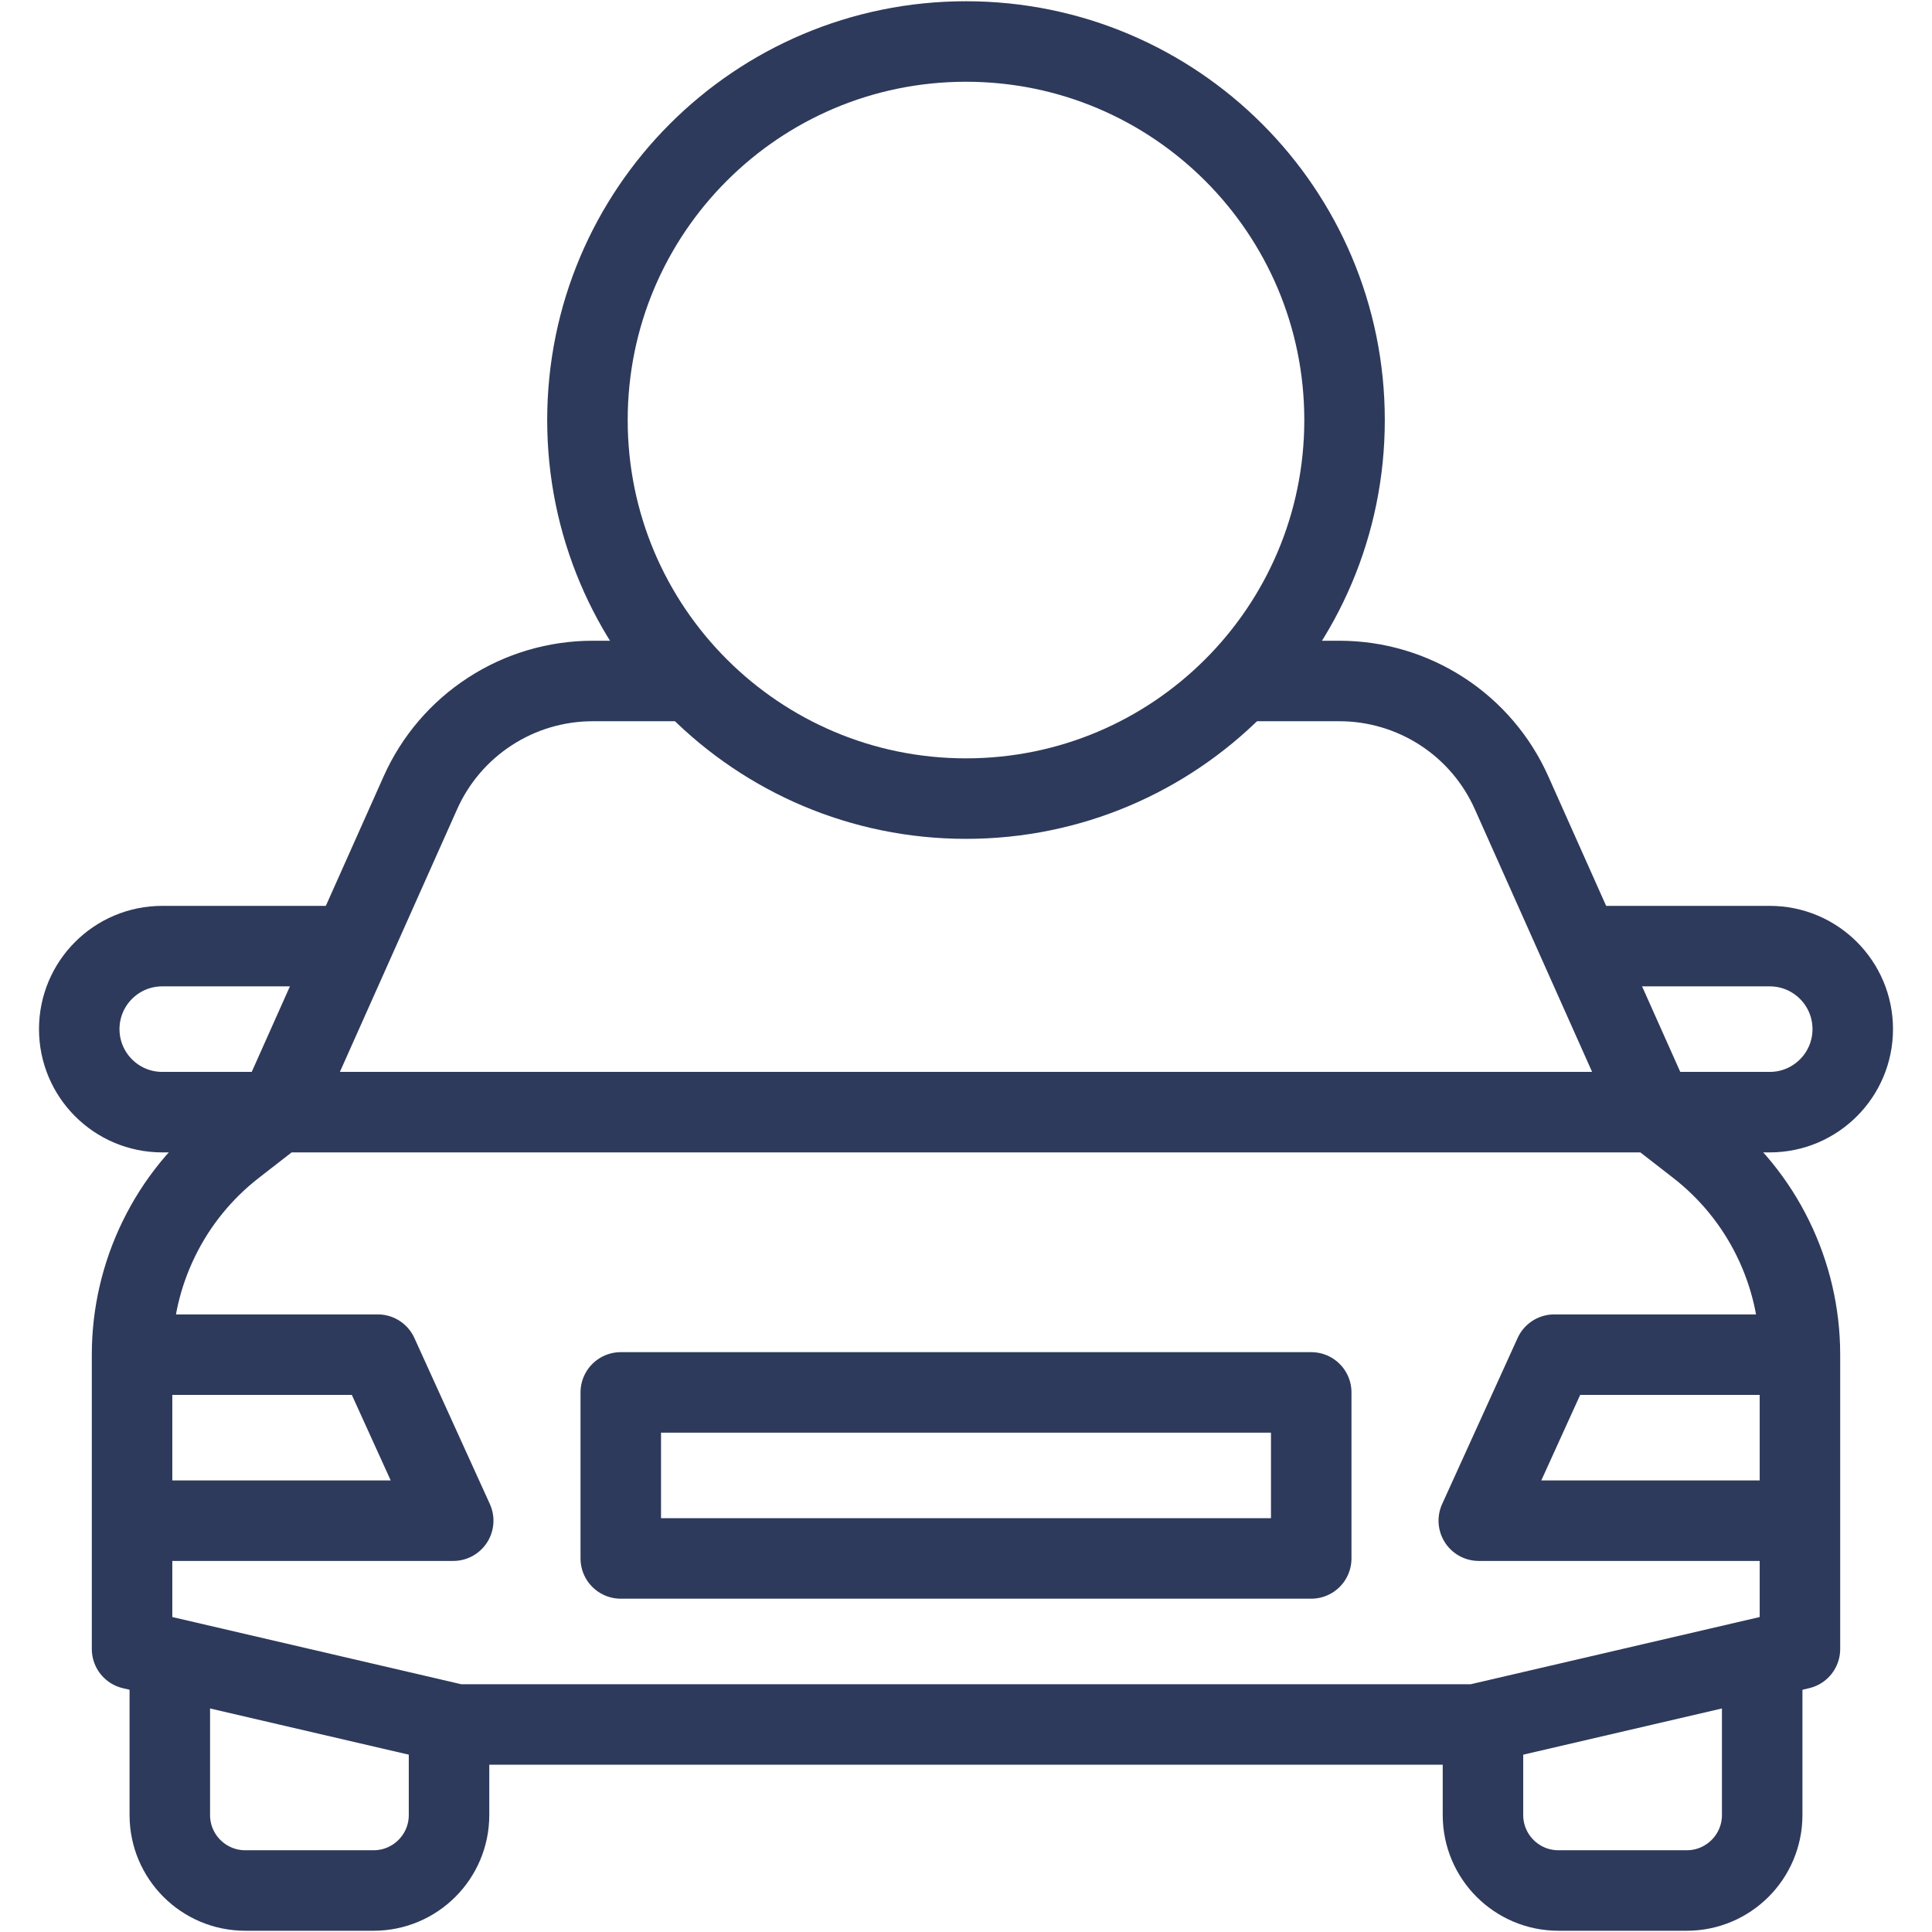 <svg width="48" height="48" viewBox="0 0 48 48" fill="none" xmlns="http://www.w3.org/2000/svg">
<path d="M6.903 27.631L5.819 28.473C5.029 29.086 4.389 29.872 3.95 30.771C3.51 31.669 3.281 32.656 3.281 33.656V40.969L11.344 42.844H36.656L44.719 40.969V33.656C44.719 32.656 44.49 31.669 44.05 30.771C43.611 29.872 42.971 29.086 42.181 28.473L41.097 27.631H6.903ZM6.903 27.631L10.445 19.695C10.814 18.868 11.415 18.166 12.175 17.674C12.934 17.181 13.82 16.919 14.726 16.919H17.172" stroke="#2E3A5B" stroke-width="2" stroke-miterlimit="10" stroke-linejoin="round"></path>
<path d="M41.097 27.631L37.554 19.695C37.185 18.868 36.585 18.166 35.825 17.673C35.066 17.181 34.179 16.918 33.274 16.919H30.828" stroke="#2E3A5B" stroke-width="2" stroke-miterlimit="10" stroke-linejoin="round"></path>
<path d="M39.256 23.506H43.969C45.108 23.506 46.031 24.429 46.031 25.568C46.031 26.707 45.108 27.631 43.969 27.631H41.097M6.903 27.631H4.031C2.892 27.631 1.969 26.707 1.969 25.568C1.969 24.429 2.892 23.506 4.031 23.506H8.744M3.281 37.781H11.26L9.385 33.656H3.281M44.719 37.781H36.74L38.615 33.656H44.719M11.156 42.546V45.094C11.156 46.129 10.317 46.969 9.281 46.969H6.094C5.058 46.969 4.219 46.129 4.219 45.094V40.969M43.781 40.969V45.094C43.781 46.129 42.942 46.969 41.906 46.969H38.719C37.683 46.969 36.844 46.129 36.844 45.094V42.546M15.423 34.594H32.577V38.719H15.423V34.594Z" stroke="#2E3A5B" stroke-width="2" stroke-miterlimit="10" stroke-linejoin="round"></path>
<path d="M24 19.841C29.194 19.841 33.405 15.631 33.405 10.436C33.405 5.242 29.194 1.031 24 1.031C18.805 1.031 14.595 5.242 14.595 10.436C14.595 15.631 18.805 19.841 24 19.841Z" stroke="#2E3A5B" stroke-width="2" stroke-miterlimit="10" stroke-linecap="round" stroke-linejoin="round"></path>
</svg>
